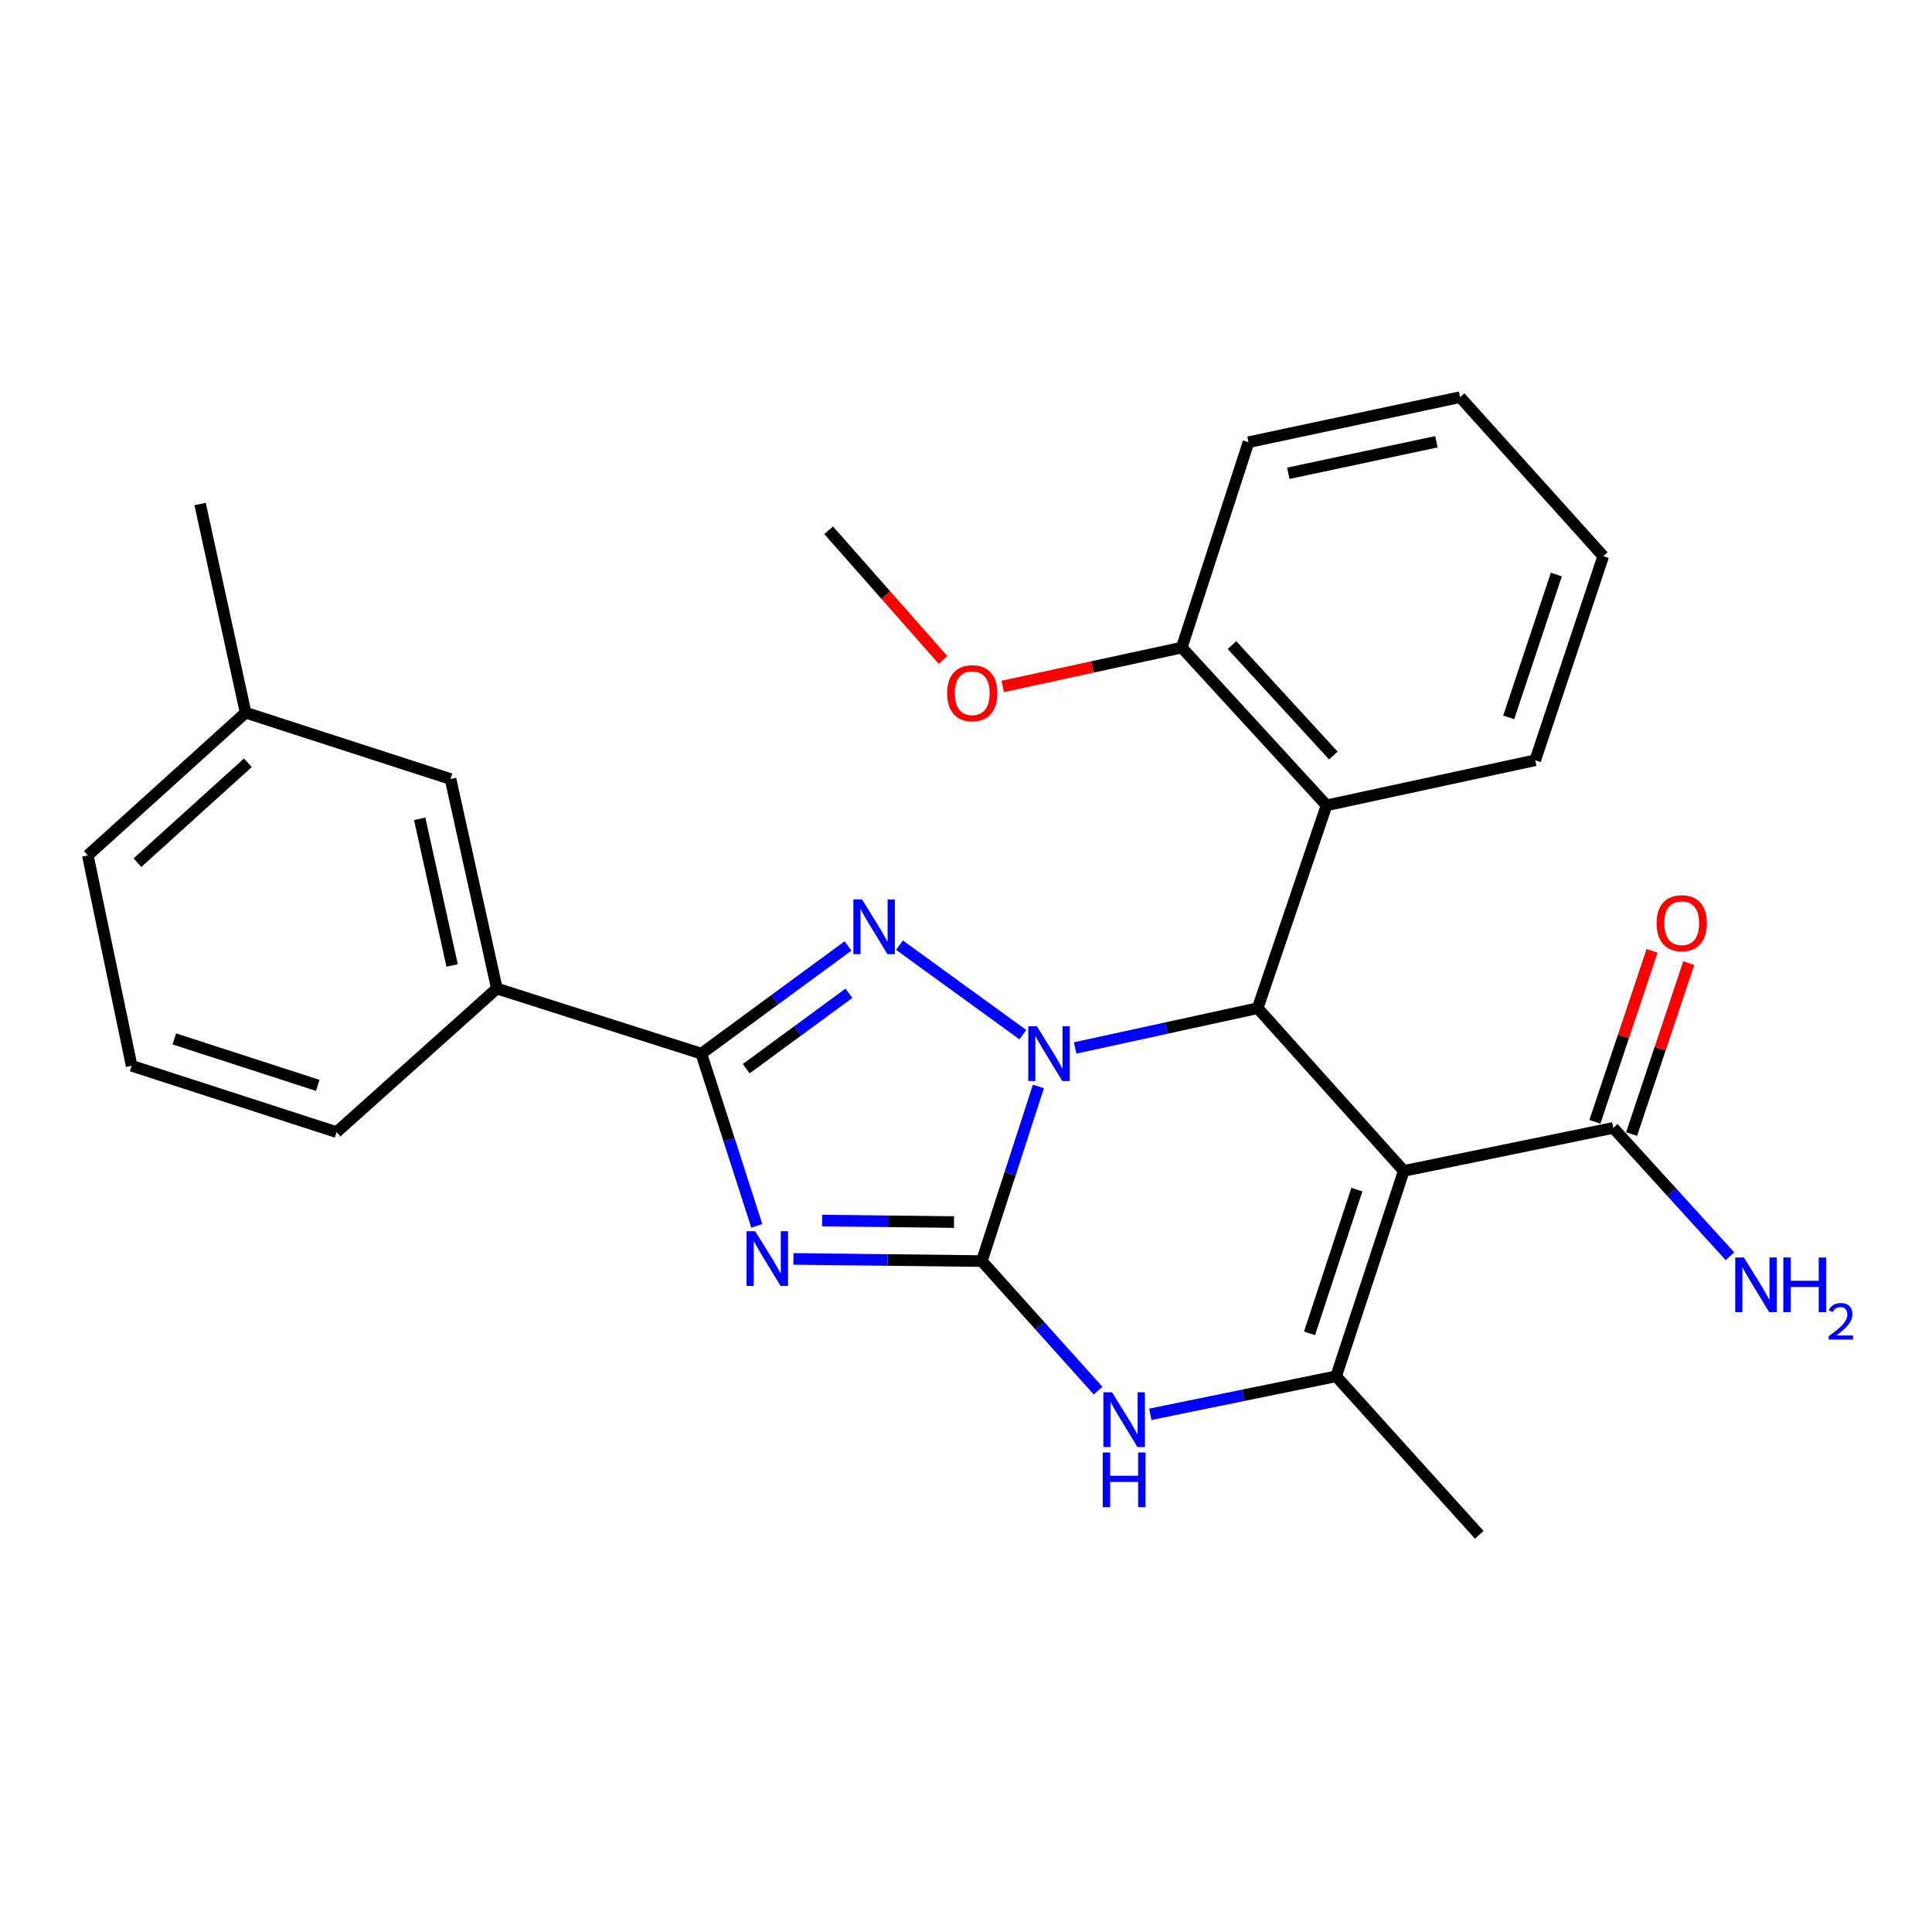 <?xml version='1.0' encoding='iso-8859-1'?>
<svg version='1.1' baseProfile='full'
              xmlns='http://www.w3.org/2000/svg'
                      xmlns:rdkit='http://www.rdkit.org/xml'
                      xmlns:xlink='http://www.w3.org/1999/xlink'
                  xml:space='preserve'
width='1000px' height='1000px' viewBox='0 0 1000 1000'>
<!-- END OF HEADER -->
<rect style='opacity:1.0;fill:#FFFFFF;stroke:none' width='1000' height='1000' x='0' y='0'> </rect>
<path class='bond-0' d='M 537.469,562.349 L 522.827,607.541' style='fill:none;fill-rule:evenodd;stroke:#0000FF;stroke-width:6px;stroke-linecap:butt;stroke-linejoin:miter;stroke-opacity:1' />
<path class='bond-0' d='M 522.827,607.541 L 508.184,652.734' style='fill:none;fill-rule:evenodd;stroke:#000000;stroke-width:6px;stroke-linecap:butt;stroke-linejoin:miter;stroke-opacity:1' />
<path class='bond-2' d='M 529.436,535.548 L 465.566,489.213' style='fill:none;fill-rule:evenodd;stroke:#0000FF;stroke-width:6px;stroke-linecap:butt;stroke-linejoin:miter;stroke-opacity:1' />
<path class='bond-4' d='M 556.475,542.424 L 603.723,532.126' style='fill:none;fill-rule:evenodd;stroke:#0000FF;stroke-width:6px;stroke-linecap:butt;stroke-linejoin:miter;stroke-opacity:1' />
<path class='bond-4' d='M 603.723,532.126 L 650.972,521.827' style='fill:none;fill-rule:evenodd;stroke:#000000;stroke-width:6px;stroke-linecap:butt;stroke-linejoin:miter;stroke-opacity:1' />
<path class='bond-1' d='M 508.184,652.734 L 459.429,652.167' style='fill:none;fill-rule:evenodd;stroke:#000000;stroke-width:6px;stroke-linecap:butt;stroke-linejoin:miter;stroke-opacity:1' />
<path class='bond-1' d='M 459.429,652.167 L 410.673,651.6' style='fill:none;fill-rule:evenodd;stroke:#0000FF;stroke-width:6px;stroke-linecap:butt;stroke-linejoin:miter;stroke-opacity:1' />
<path class='bond-1' d='M 493.79,632.54 L 459.661,632.144' style='fill:none;fill-rule:evenodd;stroke:#000000;stroke-width:6px;stroke-linecap:butt;stroke-linejoin:miter;stroke-opacity:1' />
<path class='bond-1' d='M 459.661,632.144 L 425.532,631.747' style='fill:none;fill-rule:evenodd;stroke:#0000FF;stroke-width:6px;stroke-linecap:butt;stroke-linejoin:miter;stroke-opacity:1' />
<path class='bond-6' d='M 508.184,652.734 L 538.27,686.254' style='fill:none;fill-rule:evenodd;stroke:#000000;stroke-width:6px;stroke-linecap:butt;stroke-linejoin:miter;stroke-opacity:1' />
<path class='bond-6' d='M 538.27,686.254 L 568.356,719.775' style='fill:none;fill-rule:evenodd;stroke:#0000FF;stroke-width:6px;stroke-linecap:butt;stroke-linejoin:miter;stroke-opacity:1' />
<path class='bond-27' d='M 391.703,634.497 L 377.359,589.932' style='fill:none;fill-rule:evenodd;stroke:#0000FF;stroke-width:6px;stroke-linecap:butt;stroke-linejoin:miter;stroke-opacity:1' />
<path class='bond-27' d='M 377.359,589.932 L 363.015,545.367' style='fill:none;fill-rule:evenodd;stroke:#000000;stroke-width:6px;stroke-linecap:butt;stroke-linejoin:miter;stroke-opacity:1' />
<path class='bond-5' d='M 438.934,489.62 L 400.975,517.494' style='fill:none;fill-rule:evenodd;stroke:#0000FF;stroke-width:6px;stroke-linecap:butt;stroke-linejoin:miter;stroke-opacity:1' />
<path class='bond-5' d='M 400.975,517.494 L 363.015,545.367' style='fill:none;fill-rule:evenodd;stroke:#000000;stroke-width:6px;stroke-linecap:butt;stroke-linejoin:miter;stroke-opacity:1' />
<path class='bond-5' d='M 439.398,514.123 L 412.827,533.635' style='fill:none;fill-rule:evenodd;stroke:#0000FF;stroke-width:6px;stroke-linecap:butt;stroke-linejoin:miter;stroke-opacity:1' />
<path class='bond-5' d='M 412.827,533.635 L 386.255,553.146' style='fill:none;fill-rule:evenodd;stroke:#000000;stroke-width:6px;stroke-linecap:butt;stroke-linejoin:miter;stroke-opacity:1' />
<path class='bond-3' d='M 726.588,606.065 L 650.972,521.827' style='fill:none;fill-rule:evenodd;stroke:#000000;stroke-width:6px;stroke-linecap:butt;stroke-linejoin:miter;stroke-opacity:1' />
<path class='bond-7' d='M 726.588,606.065 L 691.578,712.363' style='fill:none;fill-rule:evenodd;stroke:#000000;stroke-width:6px;stroke-linecap:butt;stroke-linejoin:miter;stroke-opacity:1' />
<path class='bond-7' d='M 702.317,615.745 L 677.81,690.154' style='fill:none;fill-rule:evenodd;stroke:#000000;stroke-width:6px;stroke-linecap:butt;stroke-linejoin:miter;stroke-opacity:1' />
<path class='bond-9' d='M 726.588,606.065 L 835.022,583.804' style='fill:none;fill-rule:evenodd;stroke:#000000;stroke-width:6px;stroke-linecap:butt;stroke-linejoin:miter;stroke-opacity:1' />
<path class='bond-8' d='M 650.972,521.827 L 686.616,416.841' style='fill:none;fill-rule:evenodd;stroke:#000000;stroke-width:6px;stroke-linecap:butt;stroke-linejoin:miter;stroke-opacity:1' />
<path class='bond-10' d='M 363.015,545.367 L 257.173,511.67' style='fill:none;fill-rule:evenodd;stroke:#000000;stroke-width:6px;stroke-linecap:butt;stroke-linejoin:miter;stroke-opacity:1' />
<path class='bond-28' d='M 595.393,732.043 L 643.485,722.203' style='fill:none;fill-rule:evenodd;stroke:#0000FF;stroke-width:6px;stroke-linecap:butt;stroke-linejoin:miter;stroke-opacity:1' />
<path class='bond-28' d='M 643.485,722.203 L 691.578,712.363' style='fill:none;fill-rule:evenodd;stroke:#000000;stroke-width:6px;stroke-linecap:butt;stroke-linejoin:miter;stroke-opacity:1' />
<path class='bond-15' d='M 691.578,712.363 L 765.681,794.432' style='fill:none;fill-rule:evenodd;stroke:#000000;stroke-width:6px;stroke-linecap:butt;stroke-linejoin:miter;stroke-opacity:1' />
<path class='bond-11' d='M 686.616,416.841 L 611.679,335.185' style='fill:none;fill-rule:evenodd;stroke:#000000;stroke-width:6px;stroke-linecap:butt;stroke-linejoin:miter;stroke-opacity:1' />
<path class='bond-11' d='M 690.129,391.053 L 637.673,333.893' style='fill:none;fill-rule:evenodd;stroke:#000000;stroke-width:6px;stroke-linecap:butt;stroke-linejoin:miter;stroke-opacity:1' />
<path class='bond-18' d='M 686.616,416.841 L 794.628,393.512' style='fill:none;fill-rule:evenodd;stroke:#000000;stroke-width:6px;stroke-linecap:butt;stroke-linejoin:miter;stroke-opacity:1' />
<path class='bond-12' d='M 844.519,586.977 L 859.302,542.733' style='fill:none;fill-rule:evenodd;stroke:#000000;stroke-width:6px;stroke-linecap:butt;stroke-linejoin:miter;stroke-opacity:1' />
<path class='bond-12' d='M 859.302,542.733 L 874.086,498.49' style='fill:none;fill-rule:evenodd;stroke:#FF0000;stroke-width:6px;stroke-linecap:butt;stroke-linejoin:miter;stroke-opacity:1' />
<path class='bond-12' d='M 825.526,580.631 L 840.31,536.387' style='fill:none;fill-rule:evenodd;stroke:#000000;stroke-width:6px;stroke-linecap:butt;stroke-linejoin:miter;stroke-opacity:1' />
<path class='bond-12' d='M 840.31,536.387 L 855.093,492.143' style='fill:none;fill-rule:evenodd;stroke:#FF0000;stroke-width:6px;stroke-linecap:butt;stroke-linejoin:miter;stroke-opacity:1' />
<path class='bond-14' d='M 835.022,583.804 L 865.22,617.012' style='fill:none;fill-rule:evenodd;stroke:#000000;stroke-width:6px;stroke-linecap:butt;stroke-linejoin:miter;stroke-opacity:1' />
<path class='bond-14' d='M 865.22,617.012 L 895.418,650.219' style='fill:none;fill-rule:evenodd;stroke:#0000FF;stroke-width:6px;stroke-linecap:butt;stroke-linejoin:miter;stroke-opacity:1' />
<path class='bond-13' d='M 257.173,511.67 L 233.187,403.224' style='fill:none;fill-rule:evenodd;stroke:#000000;stroke-width:6px;stroke-linecap:butt;stroke-linejoin:miter;stroke-opacity:1' />
<path class='bond-13' d='M 234.023,499.728 L 217.233,423.816' style='fill:none;fill-rule:evenodd;stroke:#000000;stroke-width:6px;stroke-linecap:butt;stroke-linejoin:miter;stroke-opacity:1' />
<path class='bond-19' d='M 257.173,511.67 L 174.214,585.984' style='fill:none;fill-rule:evenodd;stroke:#000000;stroke-width:6px;stroke-linecap:butt;stroke-linejoin:miter;stroke-opacity:1' />
<path class='bond-17' d='M 611.679,335.185 L 565.338,345.238' style='fill:none;fill-rule:evenodd;stroke:#000000;stroke-width:6px;stroke-linecap:butt;stroke-linejoin:miter;stroke-opacity:1' />
<path class='bond-17' d='M 565.338,345.238 L 518.997,355.292' style='fill:none;fill-rule:evenodd;stroke:#FF0000;stroke-width:6px;stroke-linecap:butt;stroke-linejoin:miter;stroke-opacity:1' />
<path class='bond-21' d='M 611.679,335.185 L 646.222,228.886' style='fill:none;fill-rule:evenodd;stroke:#000000;stroke-width:6px;stroke-linecap:butt;stroke-linejoin:miter;stroke-opacity:1' />
<path class='bond-16' d='M 233.187,403.224 L 127.122,368.882' style='fill:none;fill-rule:evenodd;stroke:#000000;stroke-width:6px;stroke-linecap:butt;stroke-linejoin:miter;stroke-opacity:1' />
<path class='bond-23' d='M 127.122,368.882 L 103.571,260.87' style='fill:none;fill-rule:evenodd;stroke:#000000;stroke-width:6px;stroke-linecap:butt;stroke-linejoin:miter;stroke-opacity:1' />
<path class='bond-30' d='M 127.122,368.882 L 45.455,442.751' style='fill:none;fill-rule:evenodd;stroke:#000000;stroke-width:6px;stroke-linecap:butt;stroke-linejoin:miter;stroke-opacity:1' />
<path class='bond-30' d='M 128.305,394.813 L 71.138,446.522' style='fill:none;fill-rule:evenodd;stroke:#000000;stroke-width:6px;stroke-linecap:butt;stroke-linejoin:miter;stroke-opacity:1' />
<path class='bond-24' d='M 488.113,341.585 L 458.511,308.025' style='fill:none;fill-rule:evenodd;stroke:#FF0000;stroke-width:6px;stroke-linecap:butt;stroke-linejoin:miter;stroke-opacity:1' />
<path class='bond-24' d='M 458.511,308.025 L 428.908,274.465' style='fill:none;fill-rule:evenodd;stroke:#000000;stroke-width:6px;stroke-linecap:butt;stroke-linejoin:miter;stroke-opacity:1' />
<path class='bond-25' d='M 794.628,393.512 L 829.838,287.87' style='fill:none;fill-rule:evenodd;stroke:#000000;stroke-width:6px;stroke-linecap:butt;stroke-linejoin:miter;stroke-opacity:1' />
<path class='bond-25' d='M 780.912,371.334 L 805.559,297.385' style='fill:none;fill-rule:evenodd;stroke:#000000;stroke-width:6px;stroke-linecap:butt;stroke-linejoin:miter;stroke-opacity:1' />
<path class='bond-20' d='M 174.214,585.984 L 68.138,551.642' style='fill:none;fill-rule:evenodd;stroke:#000000;stroke-width:6px;stroke-linecap:butt;stroke-linejoin:miter;stroke-opacity:1' />
<path class='bond-20' d='M 164.471,561.782 L 90.218,537.742' style='fill:none;fill-rule:evenodd;stroke:#000000;stroke-width:6px;stroke-linecap:butt;stroke-linejoin:miter;stroke-opacity:1' />
<path class='bond-22' d='M 68.138,551.642 L 45.455,442.751' style='fill:none;fill-rule:evenodd;stroke:#000000;stroke-width:6px;stroke-linecap:butt;stroke-linejoin:miter;stroke-opacity:1' />
<path class='bond-29' d='M 646.222,228.886 L 755.746,205.568' style='fill:none;fill-rule:evenodd;stroke:#000000;stroke-width:6px;stroke-linecap:butt;stroke-linejoin:miter;stroke-opacity:1' />
<path class='bond-29' d='M 666.82,244.974 L 743.487,228.652' style='fill:none;fill-rule:evenodd;stroke:#000000;stroke-width:6px;stroke-linecap:butt;stroke-linejoin:miter;stroke-opacity:1' />
<path class='bond-26' d='M 829.838,287.87 L 755.746,205.568' style='fill:none;fill-rule:evenodd;stroke:#000000;stroke-width:6px;stroke-linecap:butt;stroke-linejoin:miter;stroke-opacity:1' />
<path  class='atom-0' d='M 536.711 531.207
L 545.991 546.207
Q 546.911 547.687, 548.391 550.367
Q 549.871 553.047, 549.951 553.207
L 549.951 531.207
L 553.711 531.207
L 553.711 559.527
L 549.831 559.527
L 539.871 543.127
Q 538.711 541.207, 537.471 539.007
Q 536.271 536.807, 535.911 536.127
L 535.911 559.527
L 532.231 559.527
L 532.231 531.207
L 536.711 531.207
' fill='#0000FF'/>
<path  class='atom-2' d='M 390.897 637.283
L 400.177 652.283
Q 401.097 653.763, 402.577 656.443
Q 404.057 659.123, 404.137 659.283
L 404.137 637.283
L 407.897 637.283
L 407.897 665.603
L 404.017 665.603
L 394.057 649.203
Q 392.897 647.283, 391.657 645.083
Q 390.457 642.883, 390.097 642.203
L 390.097 665.603
L 386.417 665.603
L 386.417 637.283
L 390.897 637.283
' fill='#0000FF'/>
<path  class='atom-3' d='M 446.188 465.537
L 455.468 480.537
Q 456.388 482.017, 457.868 484.697
Q 459.348 487.377, 459.428 487.537
L 459.428 465.537
L 463.188 465.537
L 463.188 493.857
L 459.308 493.857
L 449.348 477.457
Q 448.188 475.537, 446.948 473.337
Q 445.748 471.137, 445.388 470.457
L 445.388 493.857
L 441.708 493.857
L 441.708 465.537
L 446.188 465.537
' fill='#0000FF'/>
<path  class='atom-7' d='M 575.593 720.653
L 584.873 735.653
Q 585.793 737.133, 587.273 739.813
Q 588.753 742.493, 588.833 742.653
L 588.833 720.653
L 592.593 720.653
L 592.593 748.973
L 588.713 748.973
L 578.753 732.573
Q 577.593 730.653, 576.353 728.453
Q 575.153 726.253, 574.793 725.573
L 574.793 748.973
L 571.113 748.973
L 571.113 720.653
L 575.593 720.653
' fill='#0000FF'/>
<path  class='atom-7' d='M 570.773 751.805
L 574.613 751.805
L 574.613 763.845
L 589.093 763.845
L 589.093 751.805
L 592.933 751.805
L 592.933 780.125
L 589.093 780.125
L 589.093 767.045
L 574.613 767.045
L 574.613 780.125
L 570.773 780.125
L 570.773 751.805
' fill='#0000FF'/>
<path  class='atom-13' d='M 857.455 477.841
Q 857.455 471.041, 860.815 467.241
Q 864.175 463.441, 870.455 463.441
Q 876.735 463.441, 880.095 467.241
Q 883.455 471.041, 883.455 477.841
Q 883.455 484.721, 880.055 488.641
Q 876.655 492.521, 870.455 492.521
Q 864.215 492.521, 860.815 488.641
Q 857.455 484.761, 857.455 477.841
M 870.455 489.321
Q 874.775 489.321, 877.095 486.441
Q 879.455 483.521, 879.455 477.841
Q 879.455 472.281, 877.095 469.481
Q 874.775 466.641, 870.455 466.641
Q 866.135 466.641, 863.775 469.441
Q 861.455 472.241, 861.455 477.841
Q 861.455 483.561, 863.775 486.441
Q 866.135 489.321, 870.455 489.321
' fill='#FF0000'/>
<path  class='atom-15' d='M 902.643 650.889
L 911.923 665.889
Q 912.843 667.369, 914.323 670.049
Q 915.803 672.729, 915.883 672.889
L 915.883 650.889
L 919.643 650.889
L 919.643 679.209
L 915.763 679.209
L 905.803 662.809
Q 904.643 660.889, 903.403 658.689
Q 902.203 656.489, 901.843 655.809
L 901.843 679.209
L 898.163 679.209
L 898.163 650.889
L 902.643 650.889
' fill='#0000FF'/>
<path  class='atom-15' d='M 923.043 650.889
L 926.883 650.889
L 926.883 662.929
L 941.363 662.929
L 941.363 650.889
L 945.203 650.889
L 945.203 679.209
L 941.363 679.209
L 941.363 666.129
L 926.883 666.129
L 926.883 679.209
L 923.043 679.209
L 923.043 650.889
' fill='#0000FF'/>
<path  class='atom-15' d='M 946.576 678.215
Q 947.262 676.447, 948.899 675.47
Q 950.536 674.467, 952.806 674.467
Q 955.631 674.467, 957.215 675.998
Q 958.799 677.529, 958.799 680.248
Q 958.799 683.02, 956.74 685.607
Q 954.707 688.195, 950.483 691.257
L 959.116 691.257
L 959.116 693.369
L 946.523 693.369
L 946.523 691.6
Q 950.008 689.119, 952.067 687.271
Q 954.153 685.423, 955.156 683.759
Q 956.159 682.096, 956.159 680.38
Q 956.159 678.585, 955.261 677.582
Q 954.364 676.579, 952.806 676.579
Q 951.301 676.579, 950.298 677.186
Q 949.295 677.793, 948.582 679.139
L 946.576 678.215
' fill='#0000FF'/>
<path  class='atom-18' d='M 490.222 358.794
Q 490.222 351.994, 493.582 348.194
Q 496.942 344.394, 503.222 344.394
Q 509.502 344.394, 512.862 348.194
Q 516.222 351.994, 516.222 358.794
Q 516.222 365.674, 512.822 369.594
Q 509.422 373.474, 503.222 373.474
Q 496.982 373.474, 493.582 369.594
Q 490.222 365.714, 490.222 358.794
M 503.222 370.274
Q 507.542 370.274, 509.862 367.394
Q 512.222 364.474, 512.222 358.794
Q 512.222 353.234, 509.862 350.434
Q 507.542 347.594, 503.222 347.594
Q 498.902 347.594, 496.542 350.394
Q 494.222 353.194, 494.222 358.794
Q 494.222 364.514, 496.542 367.394
Q 498.902 370.274, 503.222 370.274
' fill='#FF0000'/>
</svg>
